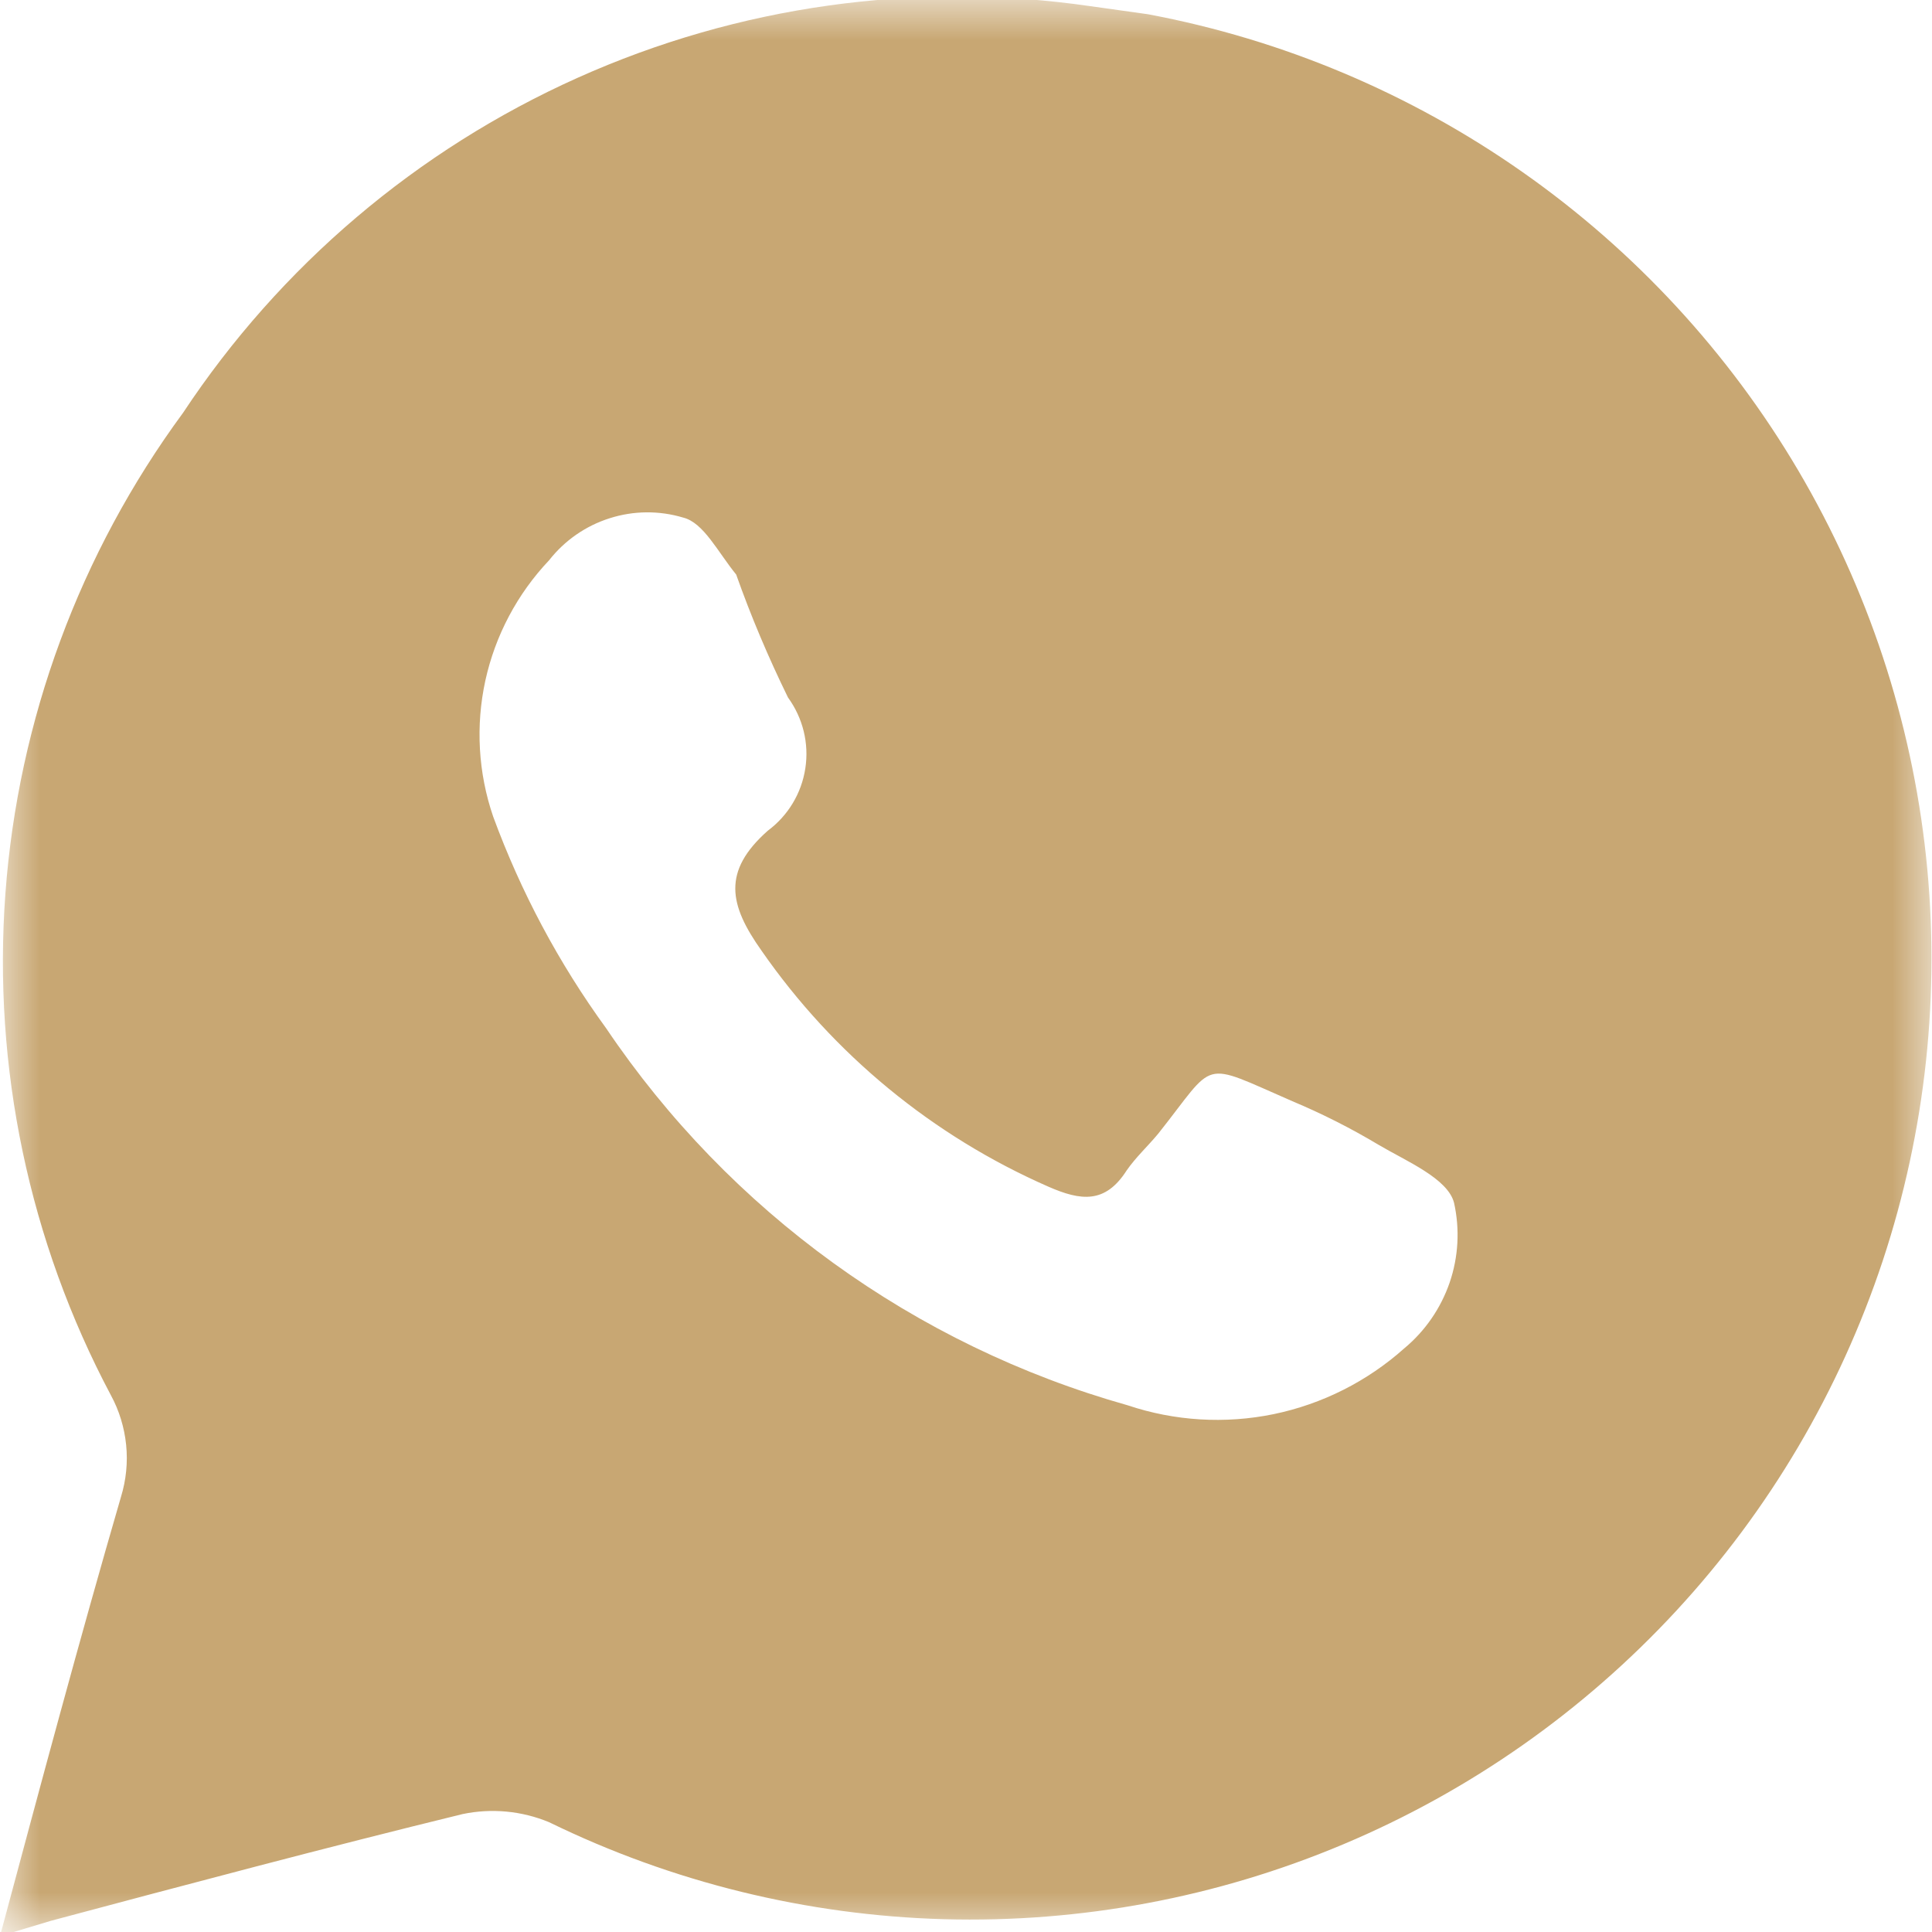 <?xml version="1.0" encoding="UTF-8"?> <svg xmlns="http://www.w3.org/2000/svg" width="24" height="24" viewBox="0 0 24 24" fill="none"><mask id="mask0_63_34" style="mask-type:luminance" maskUnits="userSpaceOnUse" x="0" y="0" width="24" height="24"><path d="M0 0H24V24H0V0Z" fill="white"></path></mask><g mask="url(#mask0_63_34)"><path d="M14.261 0.177L13.541 0.076C11.377 -0.237 9.169 0.072 7.174 0.967C5.179 1.862 3.48 3.305 2.274 5.128C0.991 6.872 0.226 8.942 0.067 11.1C-0.092 13.259 0.362 15.419 1.377 17.331C1.481 17.522 1.545 17.733 1.567 17.949C1.589 18.166 1.567 18.385 1.503 18.594C0.985 20.375 0.505 22.169 0 24.051L0.632 23.861C2.337 23.406 4.042 22.952 5.747 22.535C6.107 22.46 6.481 22.495 6.821 22.636C8.351 23.383 10.023 23.793 11.725 23.841C13.427 23.888 15.119 23.571 16.688 22.91C18.257 22.25 19.666 21.261 20.822 20.011C21.978 18.761 22.852 17.278 23.388 15.662C23.923 14.046 24.107 12.334 23.926 10.641C23.745 8.949 23.204 7.314 22.34 5.847C21.476 4.381 20.308 3.116 18.914 2.138C17.521 1.16 15.934 0.491 14.261 0.177ZM17.444 16.75C16.985 17.16 16.425 17.442 15.822 17.567C15.218 17.691 14.592 17.653 14.008 17.457C11.362 16.712 9.065 15.051 7.528 12.771C6.941 11.964 6.47 11.08 6.126 10.143C5.94 9.6 5.907 9.016 6.029 8.455C6.152 7.894 6.426 7.377 6.821 6.96C7.014 6.714 7.276 6.532 7.573 6.438C7.87 6.343 8.189 6.34 8.488 6.43C8.741 6.493 8.918 6.859 9.145 7.137C9.33 7.659 9.546 8.169 9.789 8.665C9.974 8.919 10.052 9.235 10.004 9.545C9.957 9.855 9.789 10.133 9.537 10.32C8.968 10.825 9.057 11.242 9.461 11.811C10.355 13.098 11.588 14.112 13.023 14.741C13.427 14.918 13.73 14.956 13.996 14.539C14.11 14.375 14.261 14.236 14.387 14.084C15.12 13.162 14.893 13.175 16.055 13.68C16.425 13.835 16.784 14.017 17.128 14.223C17.47 14.425 17.987 14.64 18.063 14.943C18.136 15.272 18.117 15.615 18.008 15.933C17.898 16.252 17.703 16.535 17.444 16.75Z" fill="#C8A773"></path></g></svg> 